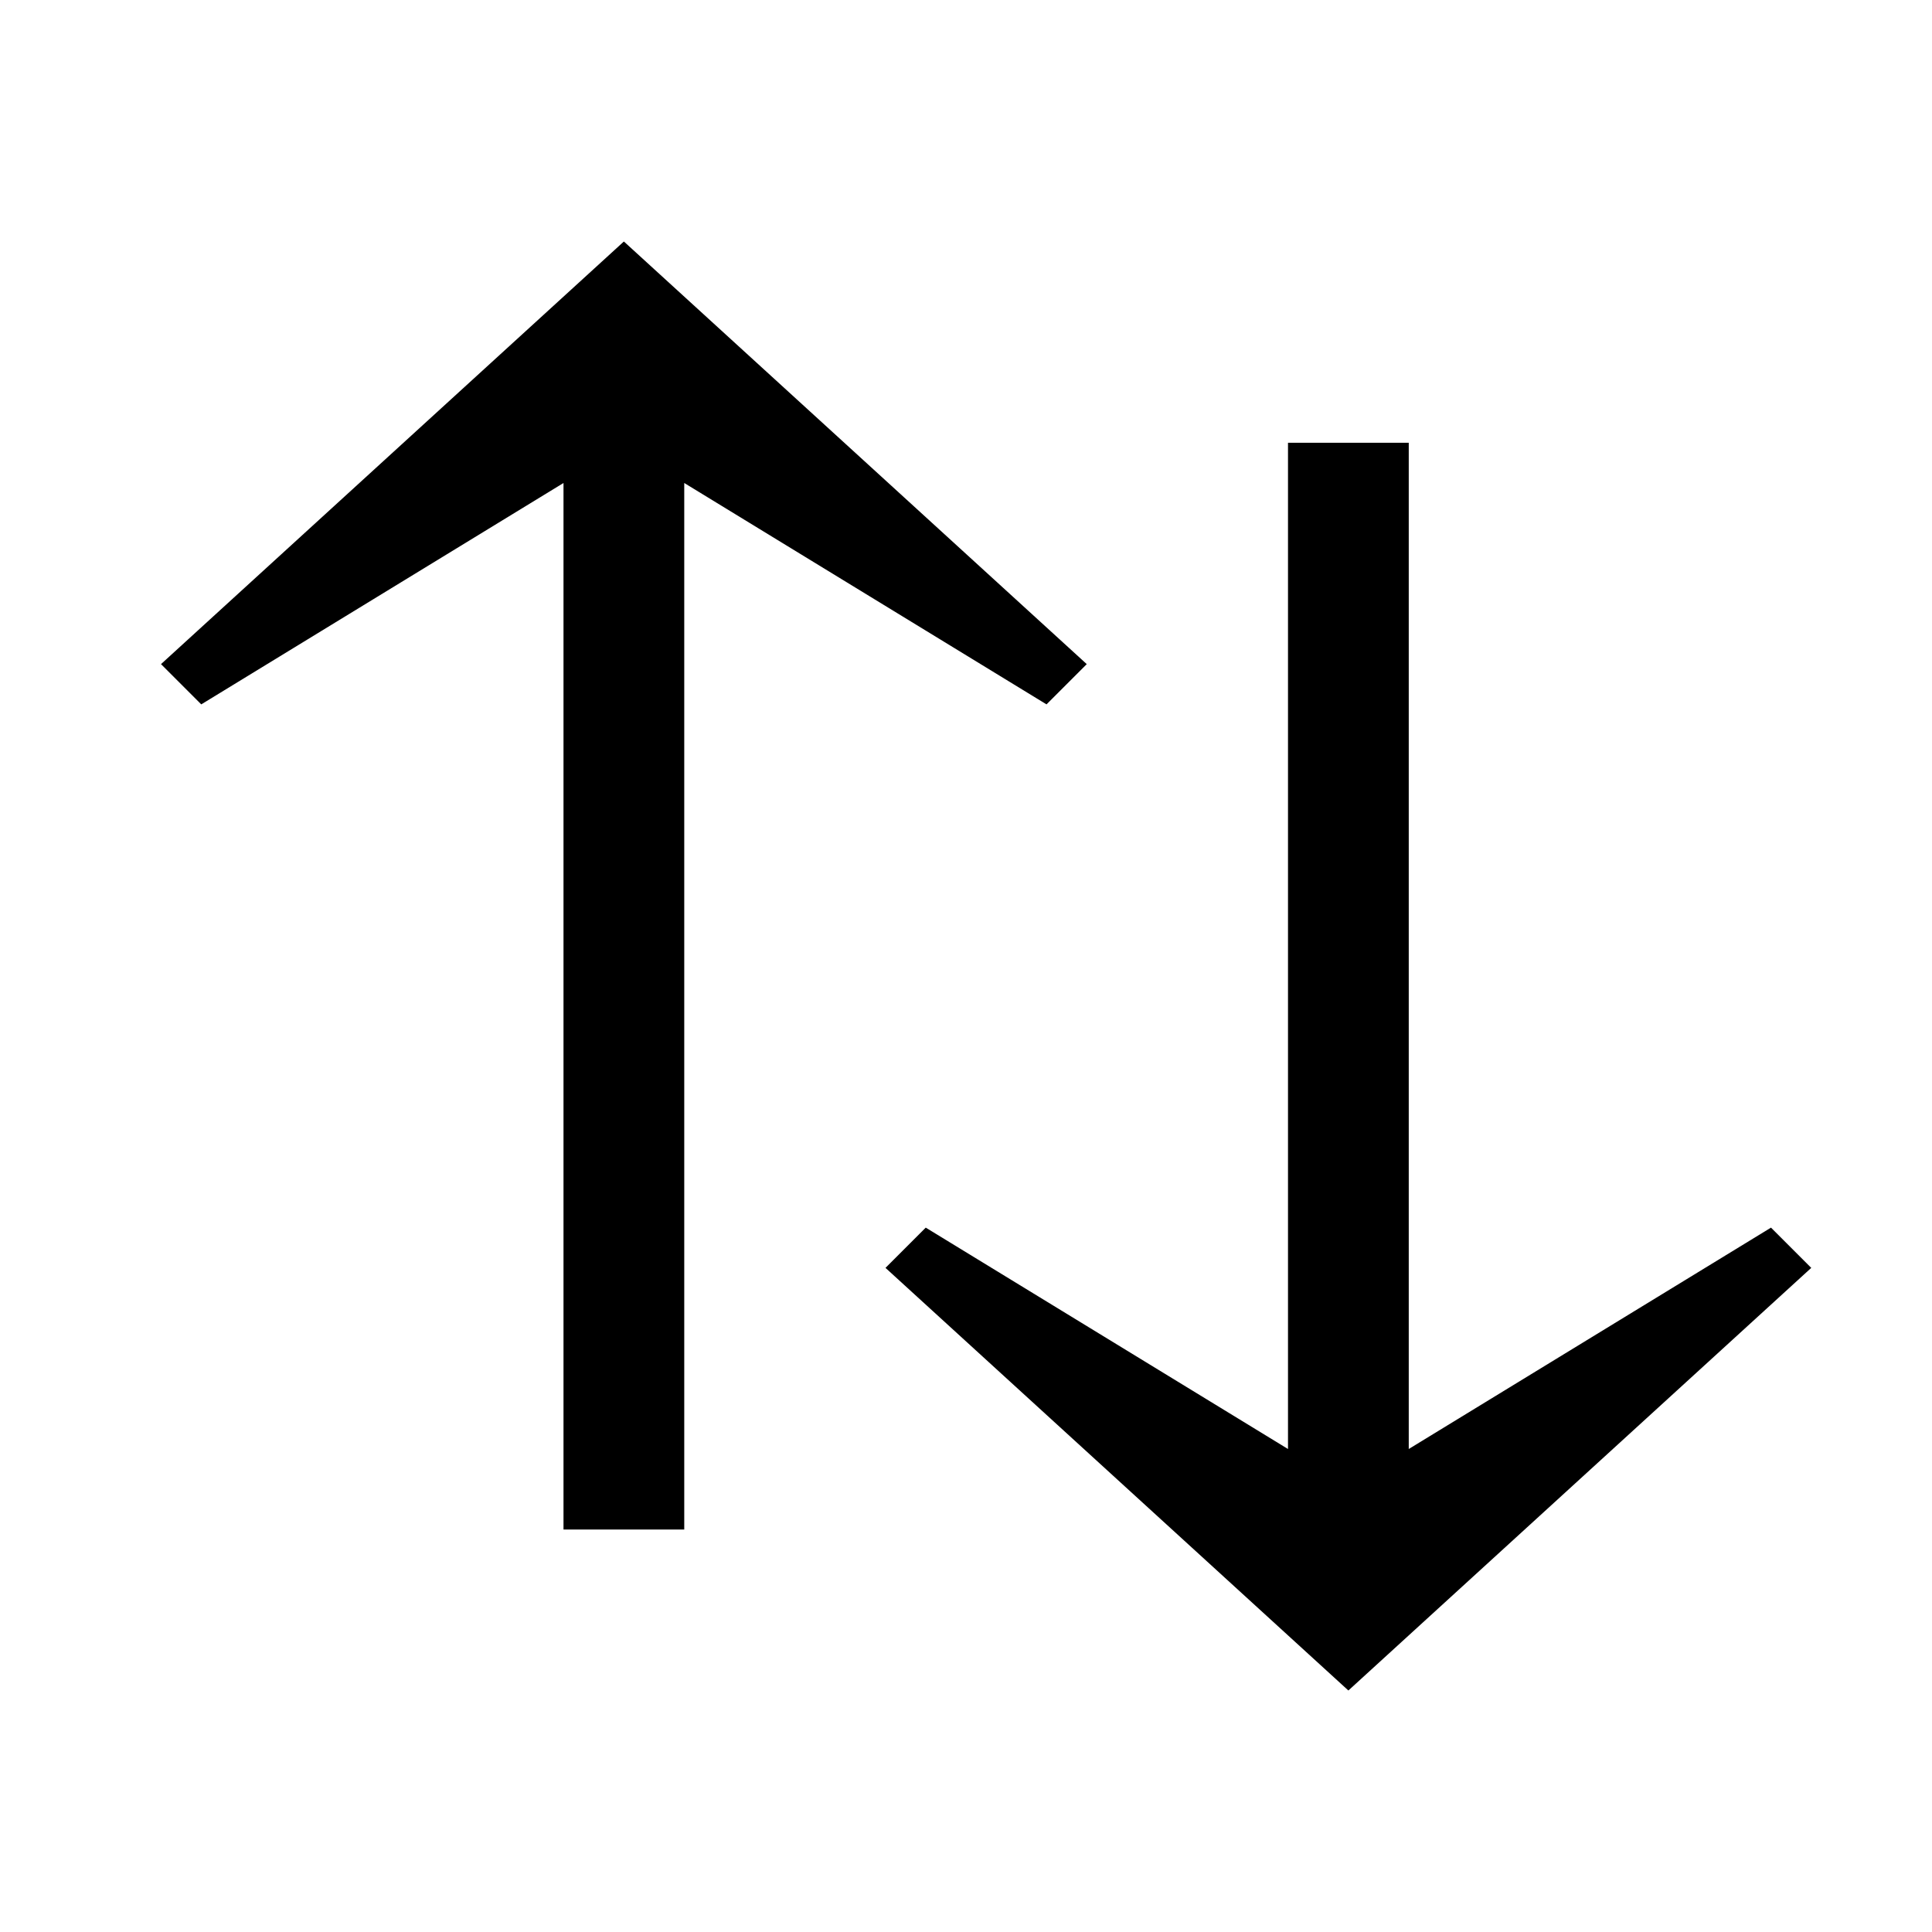 <svg xmlns="http://www.w3.org/2000/svg" viewBox="0 0 48 48">
    <g class="icon-sort">
      <path class="icon-sort__down" d="M22,31.5l1-1L32,36V11h3V36l9-5.5,1,1L33.5,42Z"/>
      <path class="icon-sort__up" d="M27,16.5l-1,1L17,12V38H14V12L5,17.5l-1-1L15.5,6Z"/>
    </g>
</svg>
